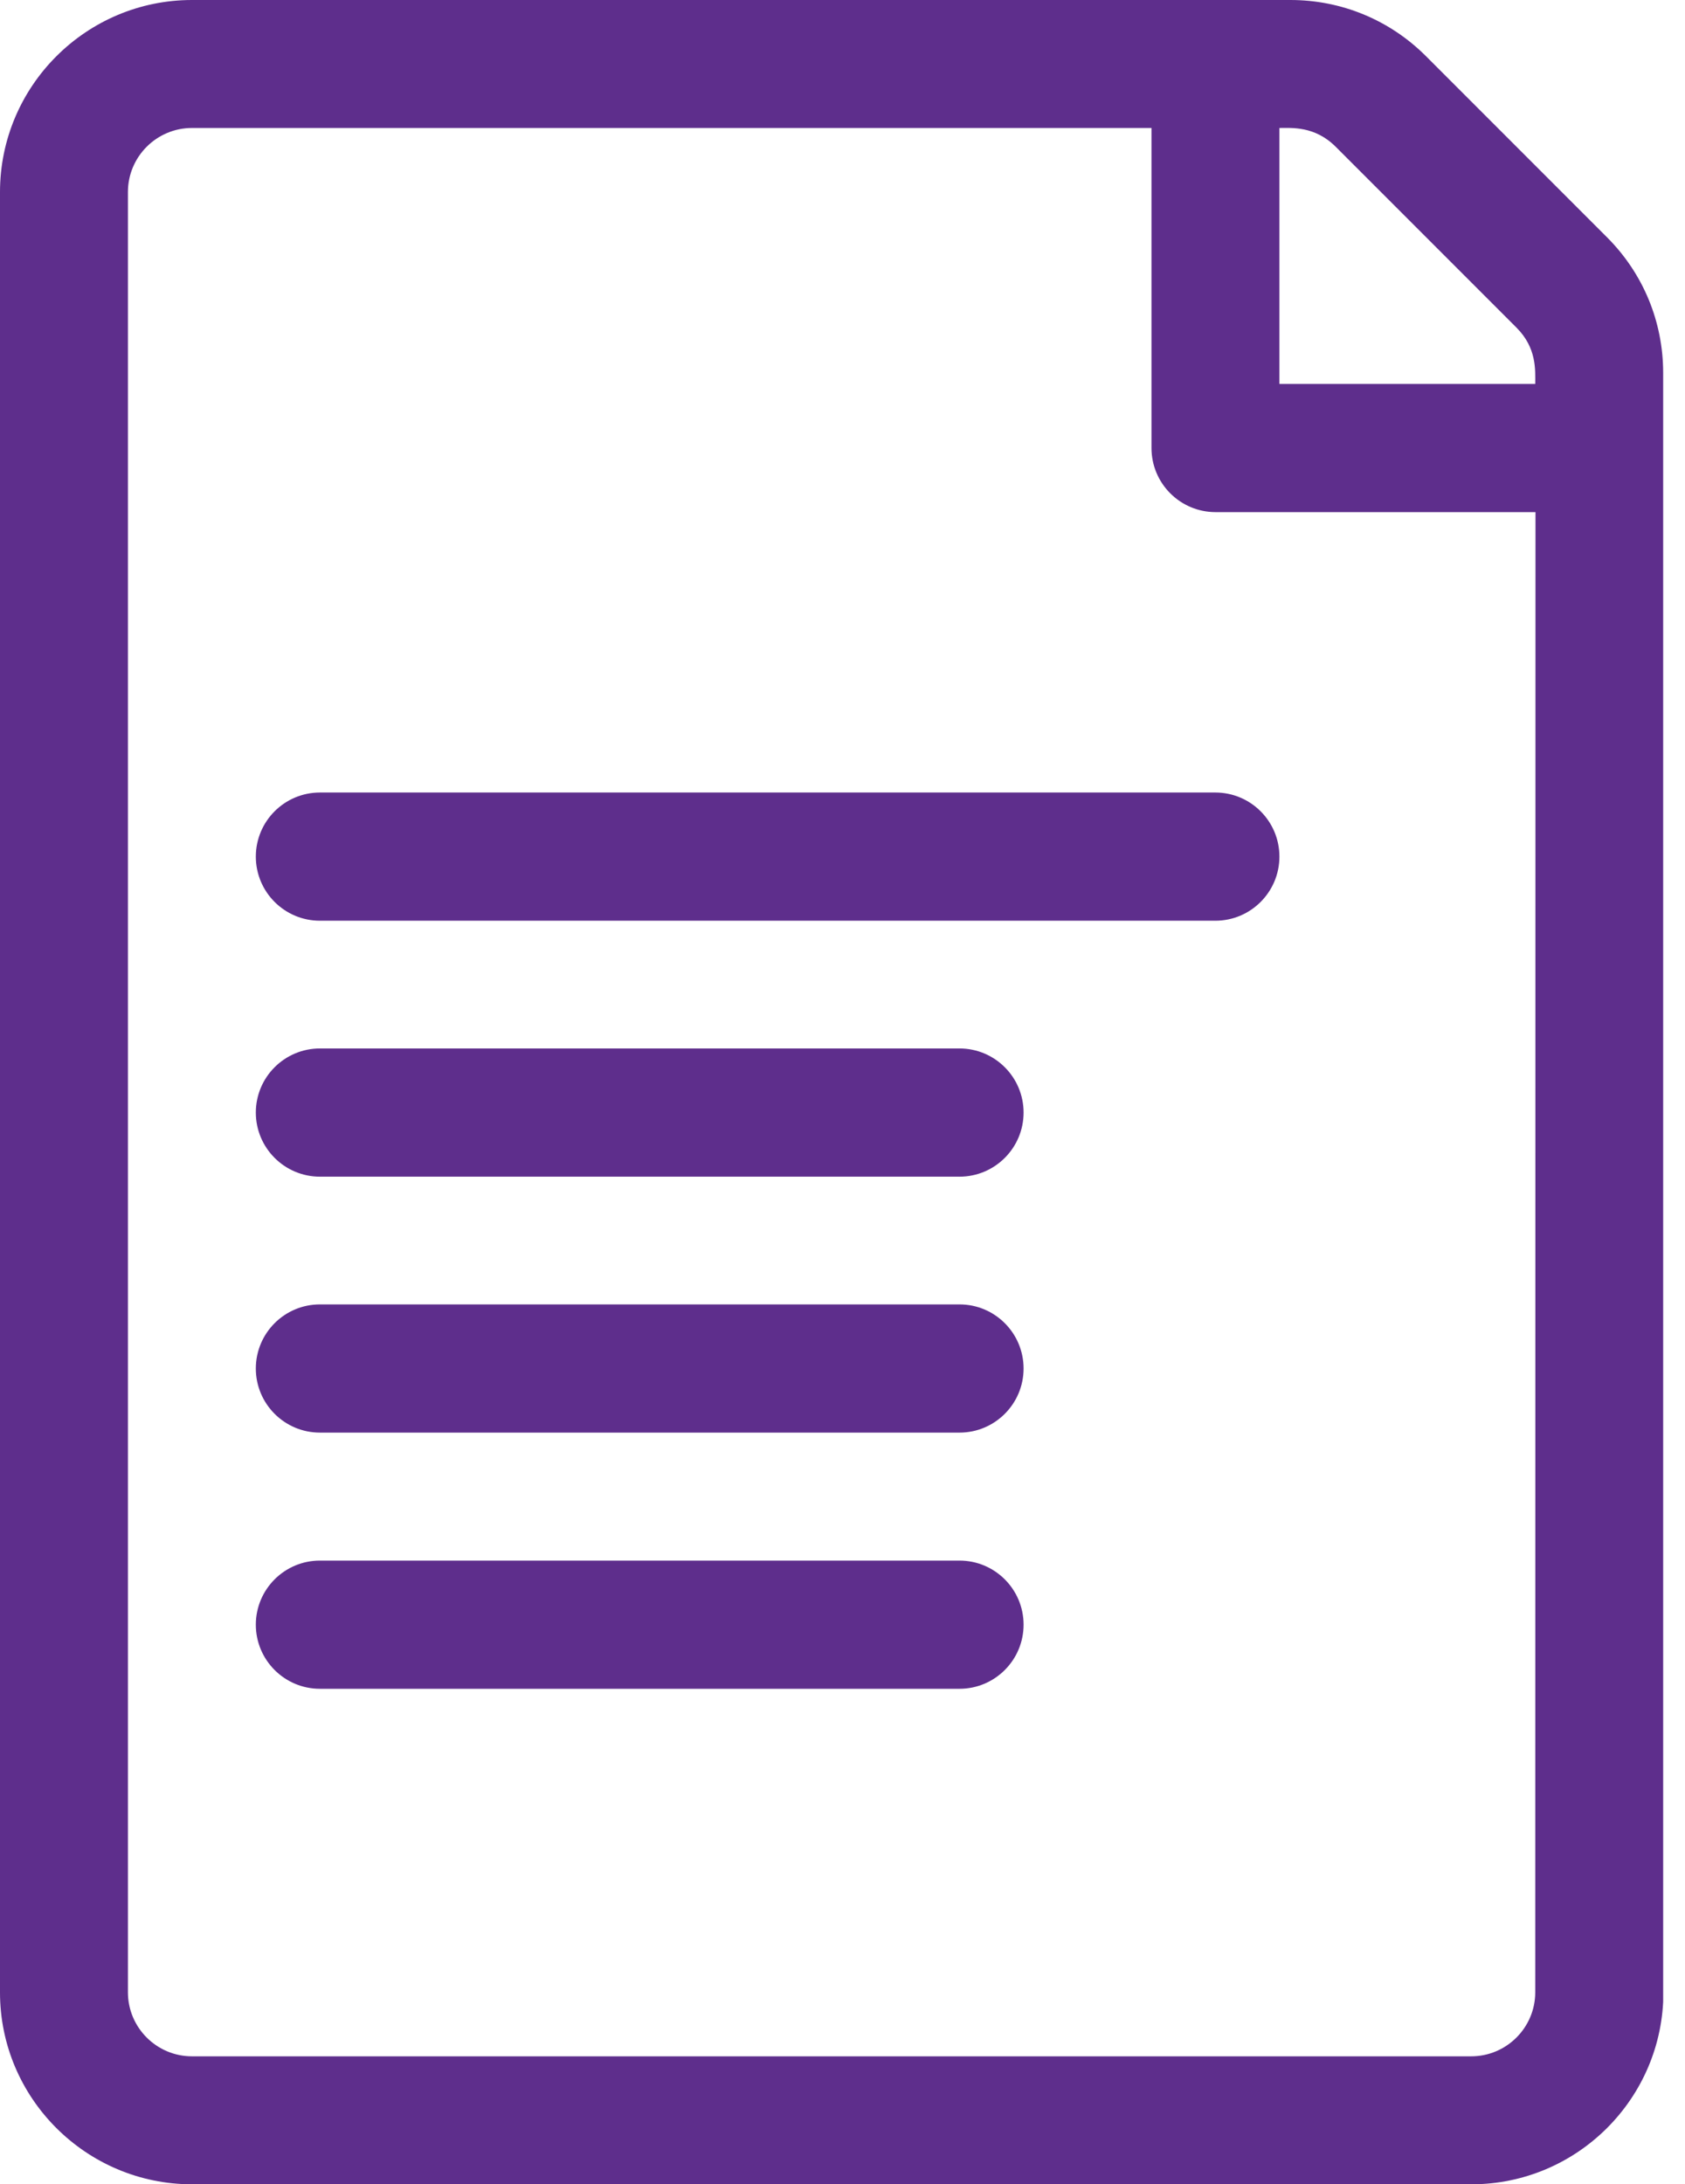 <svg width="71" height="92" viewBox="0 0 71 92" fill="none" xmlns="http://www.w3.org/2000/svg">
<g clip-path="url(#clip0)">
<path d="M51.21 33.38H13.48C11.99 33.38 10.78 34.59 10.78 36.08C10.78 37.57 11.99 38.78 13.48 38.78H51.21C52.7 38.78 53.91 37.57 53.91 36.08C53.91 34.59 52.7 33.38 51.21 33.38Z" fill="#5E2E8C"/>
<path d="M40.43 44.16H13.48C11.99 44.16 10.78 45.37 10.78 46.86C10.78 48.35 11.99 49.56 13.48 49.56H40.43C41.92 49.56 43.13 48.35 43.13 46.86C43.13 45.37 41.92 44.16 40.43 44.16Z" fill="#5E2E8C"/>
<path d="M40.43 54.94H13.48C11.99 54.94 10.78 56.15 10.78 57.64C10.78 59.13 11.99 60.34 13.48 60.34H40.43C41.92 60.34 43.13 59.13 43.13 57.64C43.13 56.15 41.92 54.94 40.43 54.94Z" fill="#5E2E8C"/>
<path d="M40.43 65.73H13.48C11.99 65.73 10.78 66.94 10.78 68.43C10.78 69.92 11.99 71.13 13.48 71.13H40.43C41.92 71.13 43.13 69.92 43.13 68.43C43.13 66.94 41.92 65.73 40.43 65.73Z" fill="#5E2E8C"/>
<path d="M70.08 15.71C70.08 13.55 69.24 11.52 67.71 9.99L60.09 2.37C58.56 0.84 56.53 0 54.37 0H8.09C3.63 0 0 3.63 0 8.09V83.92C0 88.37 3.63 92 8.09 92H62C66.46 92 70.09 88.37 70.09 83.91V15.71H70.08ZM53.91 5.39C54.42 5.39 55.4 5.3 56.28 6.18L63.9 13.8C64.76 14.66 64.69 15.59 64.69 16.17H53.91V5.39ZM64.69 83.91C64.69 85.4 63.48 86.61 61.99 86.61H8.09C6.6 86.61 5.39 85.4 5.39 83.91V8.09C5.39 6.6 6.6 5.39 8.09 5.39H48.52V18.87C48.52 20.36 49.73 21.57 51.22 21.57H64.7L64.69 83.91Z" fill="#5E2E8C"/>
</g>
<defs>
<clipPath id="clip0">
<rect width="70.08" height="92" fill="white"/>
</clipPath>
</defs>
</svg>

